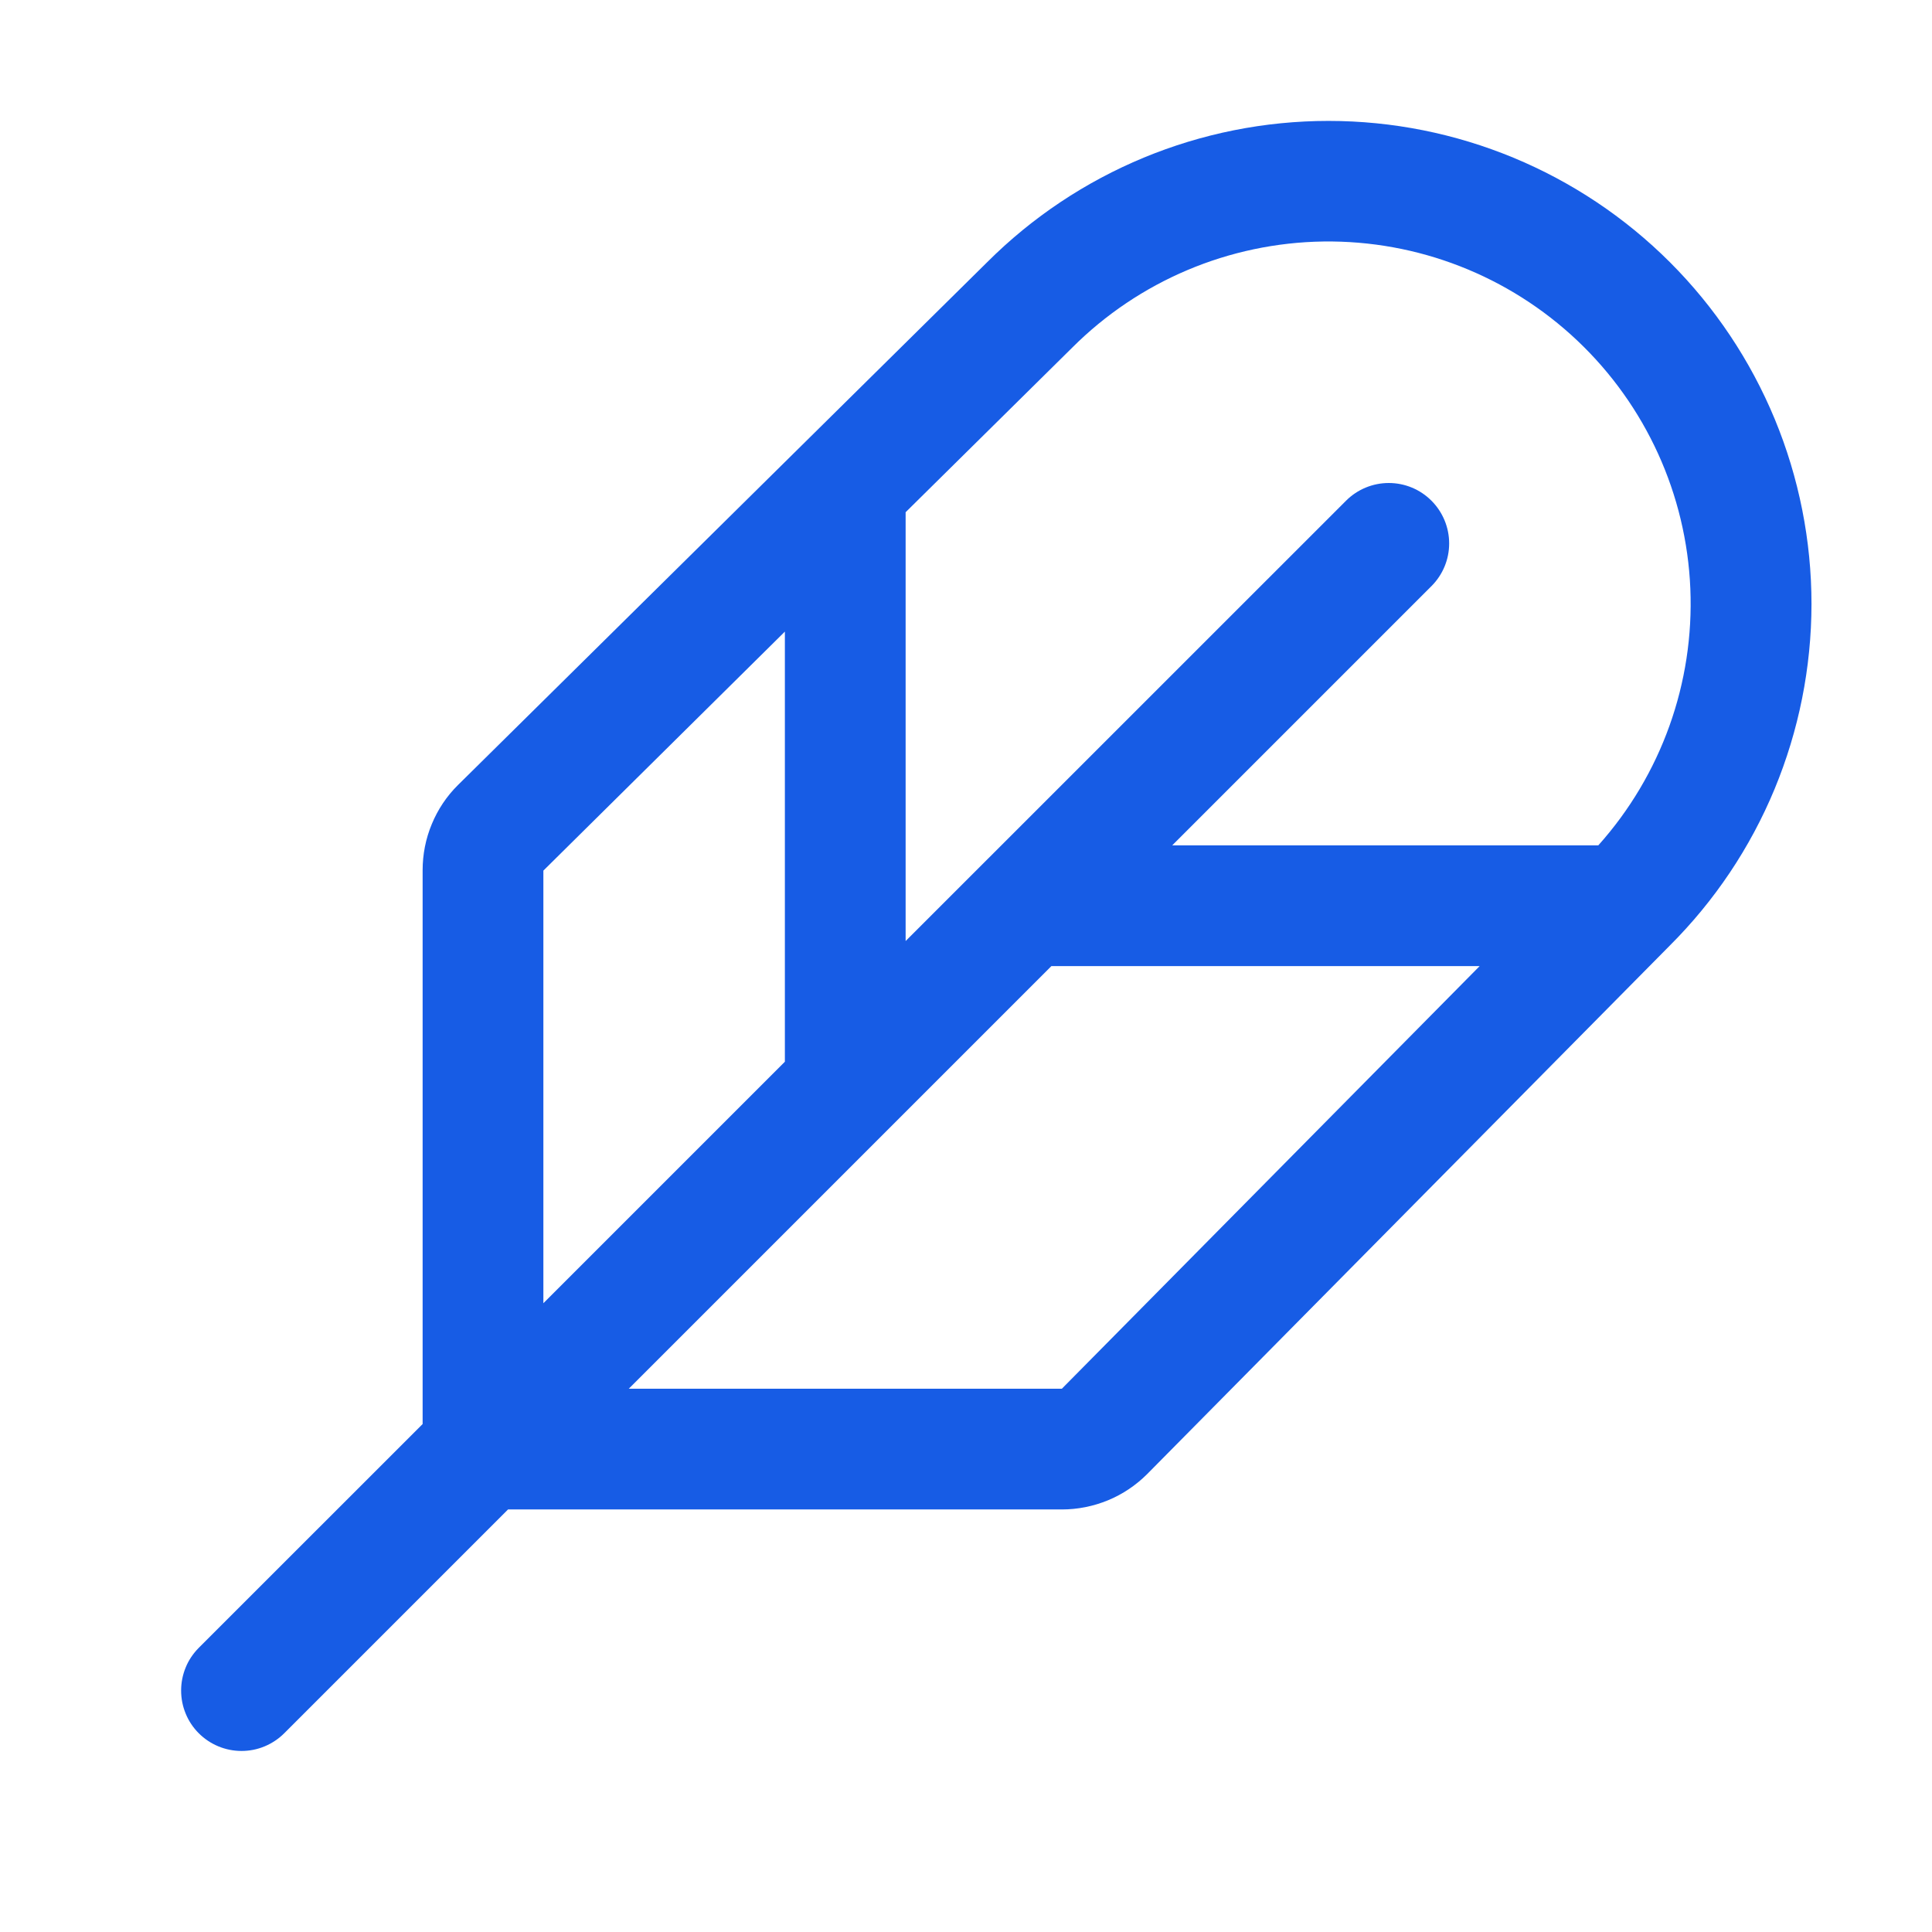 <svg width="24" height="24" viewBox="0 0 24 24" fill="none" xmlns="http://www.w3.org/2000/svg">
<path d="M20.745 3.258C19.62 2.134 18.094 1.502 16.503 1.502C14.912 1.502 13.387 2.134 12.262 3.258L5.69 9.751C5.55 9.889 5.439 10.055 5.364 10.237C5.288 10.419 5.25 10.614 5.25 10.811V17.69L2.469 20.47C2.4 20.54 2.344 20.622 2.307 20.713C2.269 20.805 2.25 20.902 2.25 21.001C2.25 21.099 2.269 21.197 2.307 21.288C2.344 21.379 2.4 21.462 2.469 21.531C2.61 21.672 2.801 21.751 3 21.751C3.099 21.751 3.196 21.732 3.287 21.694C3.378 21.656 3.461 21.601 3.531 21.531L6.311 18.751H13.191C13.387 18.751 13.582 18.712 13.764 18.637C13.946 18.562 14.111 18.451 14.25 18.312L20.74 11.749C21.299 11.192 21.742 10.531 22.044 9.803C22.346 9.074 22.502 8.293 22.503 7.505C22.503 6.716 22.348 5.935 22.047 5.207C21.745 4.478 21.303 3.816 20.745 3.258ZM13.319 4.319C14.148 3.49 15.267 3.017 16.439 3C17.61 2.984 18.742 3.425 19.594 4.231C20.445 5.036 20.949 6.142 20.998 7.312C21.047 8.483 20.637 9.627 19.855 10.501H14.562L17.782 7.281C17.923 7.14 18.002 6.95 18.002 6.751C18.002 6.552 17.923 6.361 17.782 6.22C17.642 6.079 17.451 6 17.252 6C17.053 6 16.862 6.079 16.721 6.22L11.25 11.69V6.363L13.319 4.319ZM6.75 10.815L9.75 7.846V13.189L6.75 16.189V10.815ZM13.191 17.251H7.811L13.061 12.001H18.381L13.191 17.251Z" fill="#175CE5"/>
</svg>
